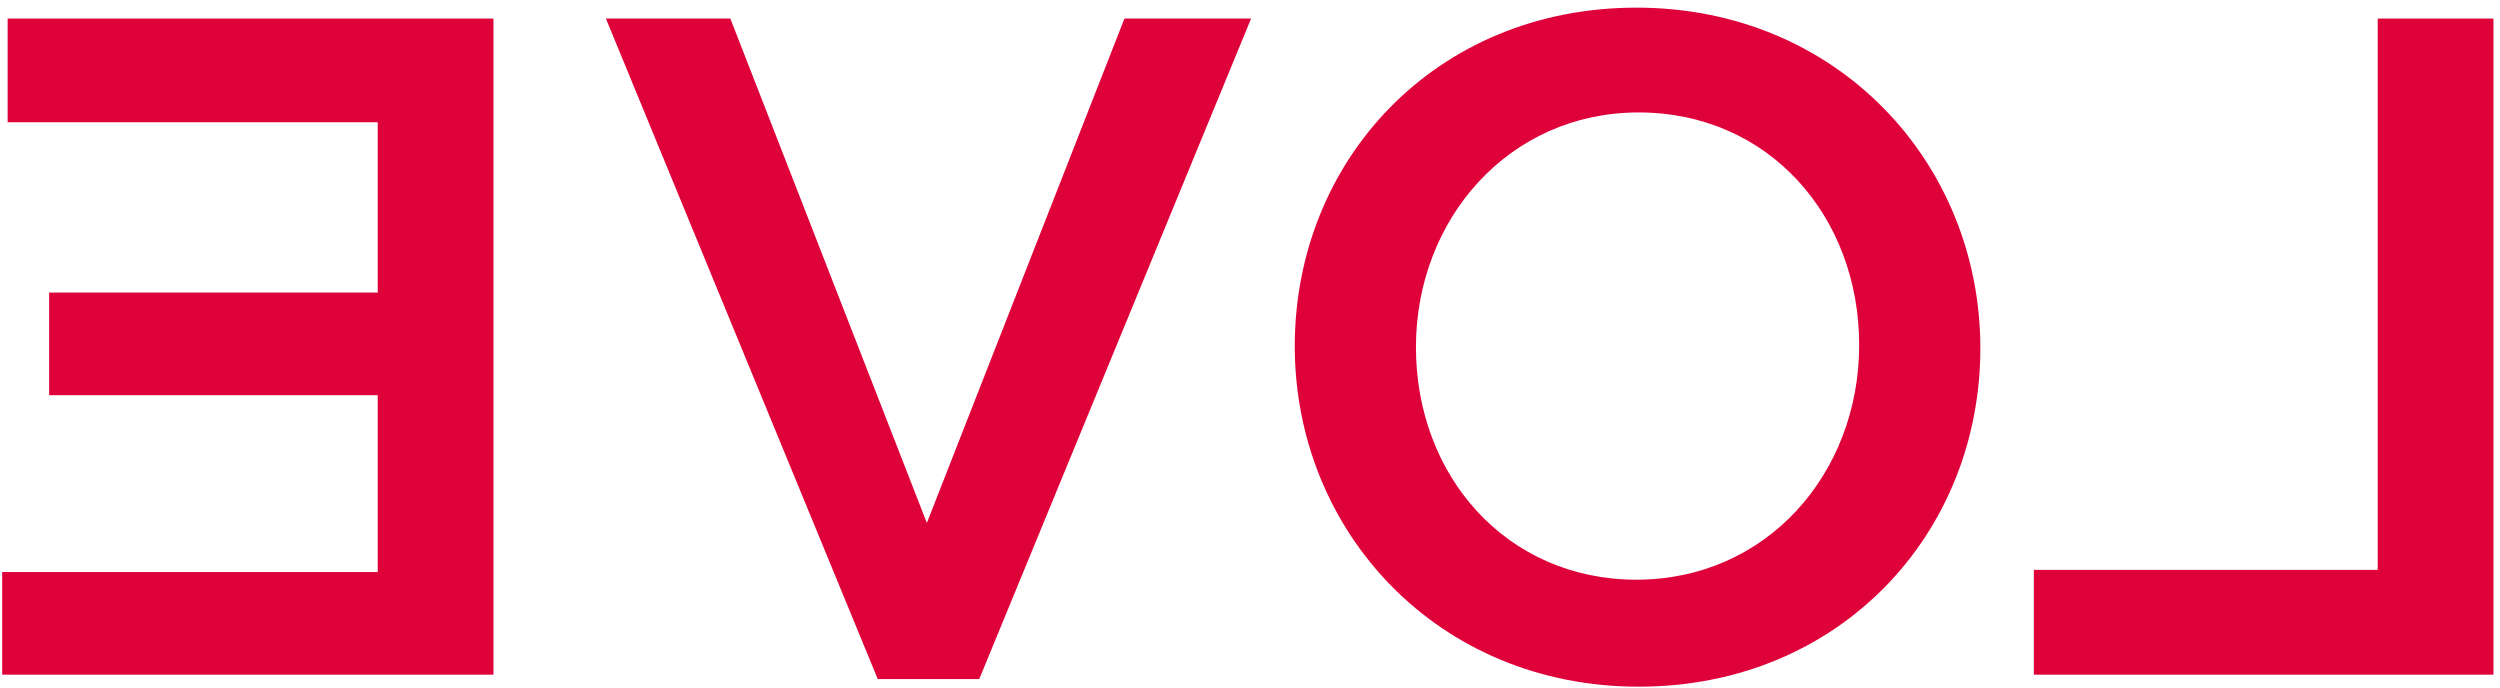 <?xml version="1.0" encoding="utf-8"?>
<!-- Generator: Adobe Illustrator 23.0.1, SVG Export Plug-In . SVG Version: 6.00 Build 0)  -->
<svg version="1.1" id="Layer_1" xmlns="http://www.w3.org/2000/svg" xmlns:xlink="http://www.w3.org/1999/xlink" x="0px" y="0px"
	 viewBox="0 0 229 63" style="enable-background:new 0 0 229 63;" xml:space="preserve">
<style type="text/css">
	.st0{fill-rule:evenodd;clip-rule:evenodd;fill:#DF0139;}
</style>
<title>love-logo</title>
<desc>Created with Sketch.</desc>
<g id="Desktop-HD" transform="translate(-171, -278)">
	<g id="header" transform="translate(-152, -148)">
		<g id="love-logo" transform="translate(323, 426)">
			<path id="Fill-18" class="st0" d="M129.7,31.8c0,11.8,8.3,21.3,20.2,21.3c11.9,0,20.4-9.7,20.4-21.5c0-11.8-8.3-21.3-20.2-21.3
				S129.7,20.1,129.7,31.8 M118.6,31.7c0-17,12.9-31,31.3-31c18.4,0,31.5,14.2,31.5,31.2c0,17-12.9,31-31.3,31
				S118.6,48.7,118.6,31.7"/>
			<polygon id="Fill-19" class="st0" points="84.9,47.9 103,1.7 114.6,1.7 89.7,62.2 80.4,62.2 55.5,1.7 66.9,1.7 			"/>
			<polygon id="Fill-20" class="st0" points="0.7,1.7 45.2,1.7 45.2,61.8 0.2,61.8 0.2,52.4 34.6,52.4 34.6,36.2 4.5,36.2 4.5,26.8 
				34.6,26.8 34.6,11.2 0.7,11.2 			"/>
			<polygon id="Fill-21" class="st0" points="228.4,61.8 186.3,61.8 186.3,52.2 217.8,52.2 217.8,1.7 228.4,1.7 			"/>
		</g>
	</g>
</g>
</svg>
